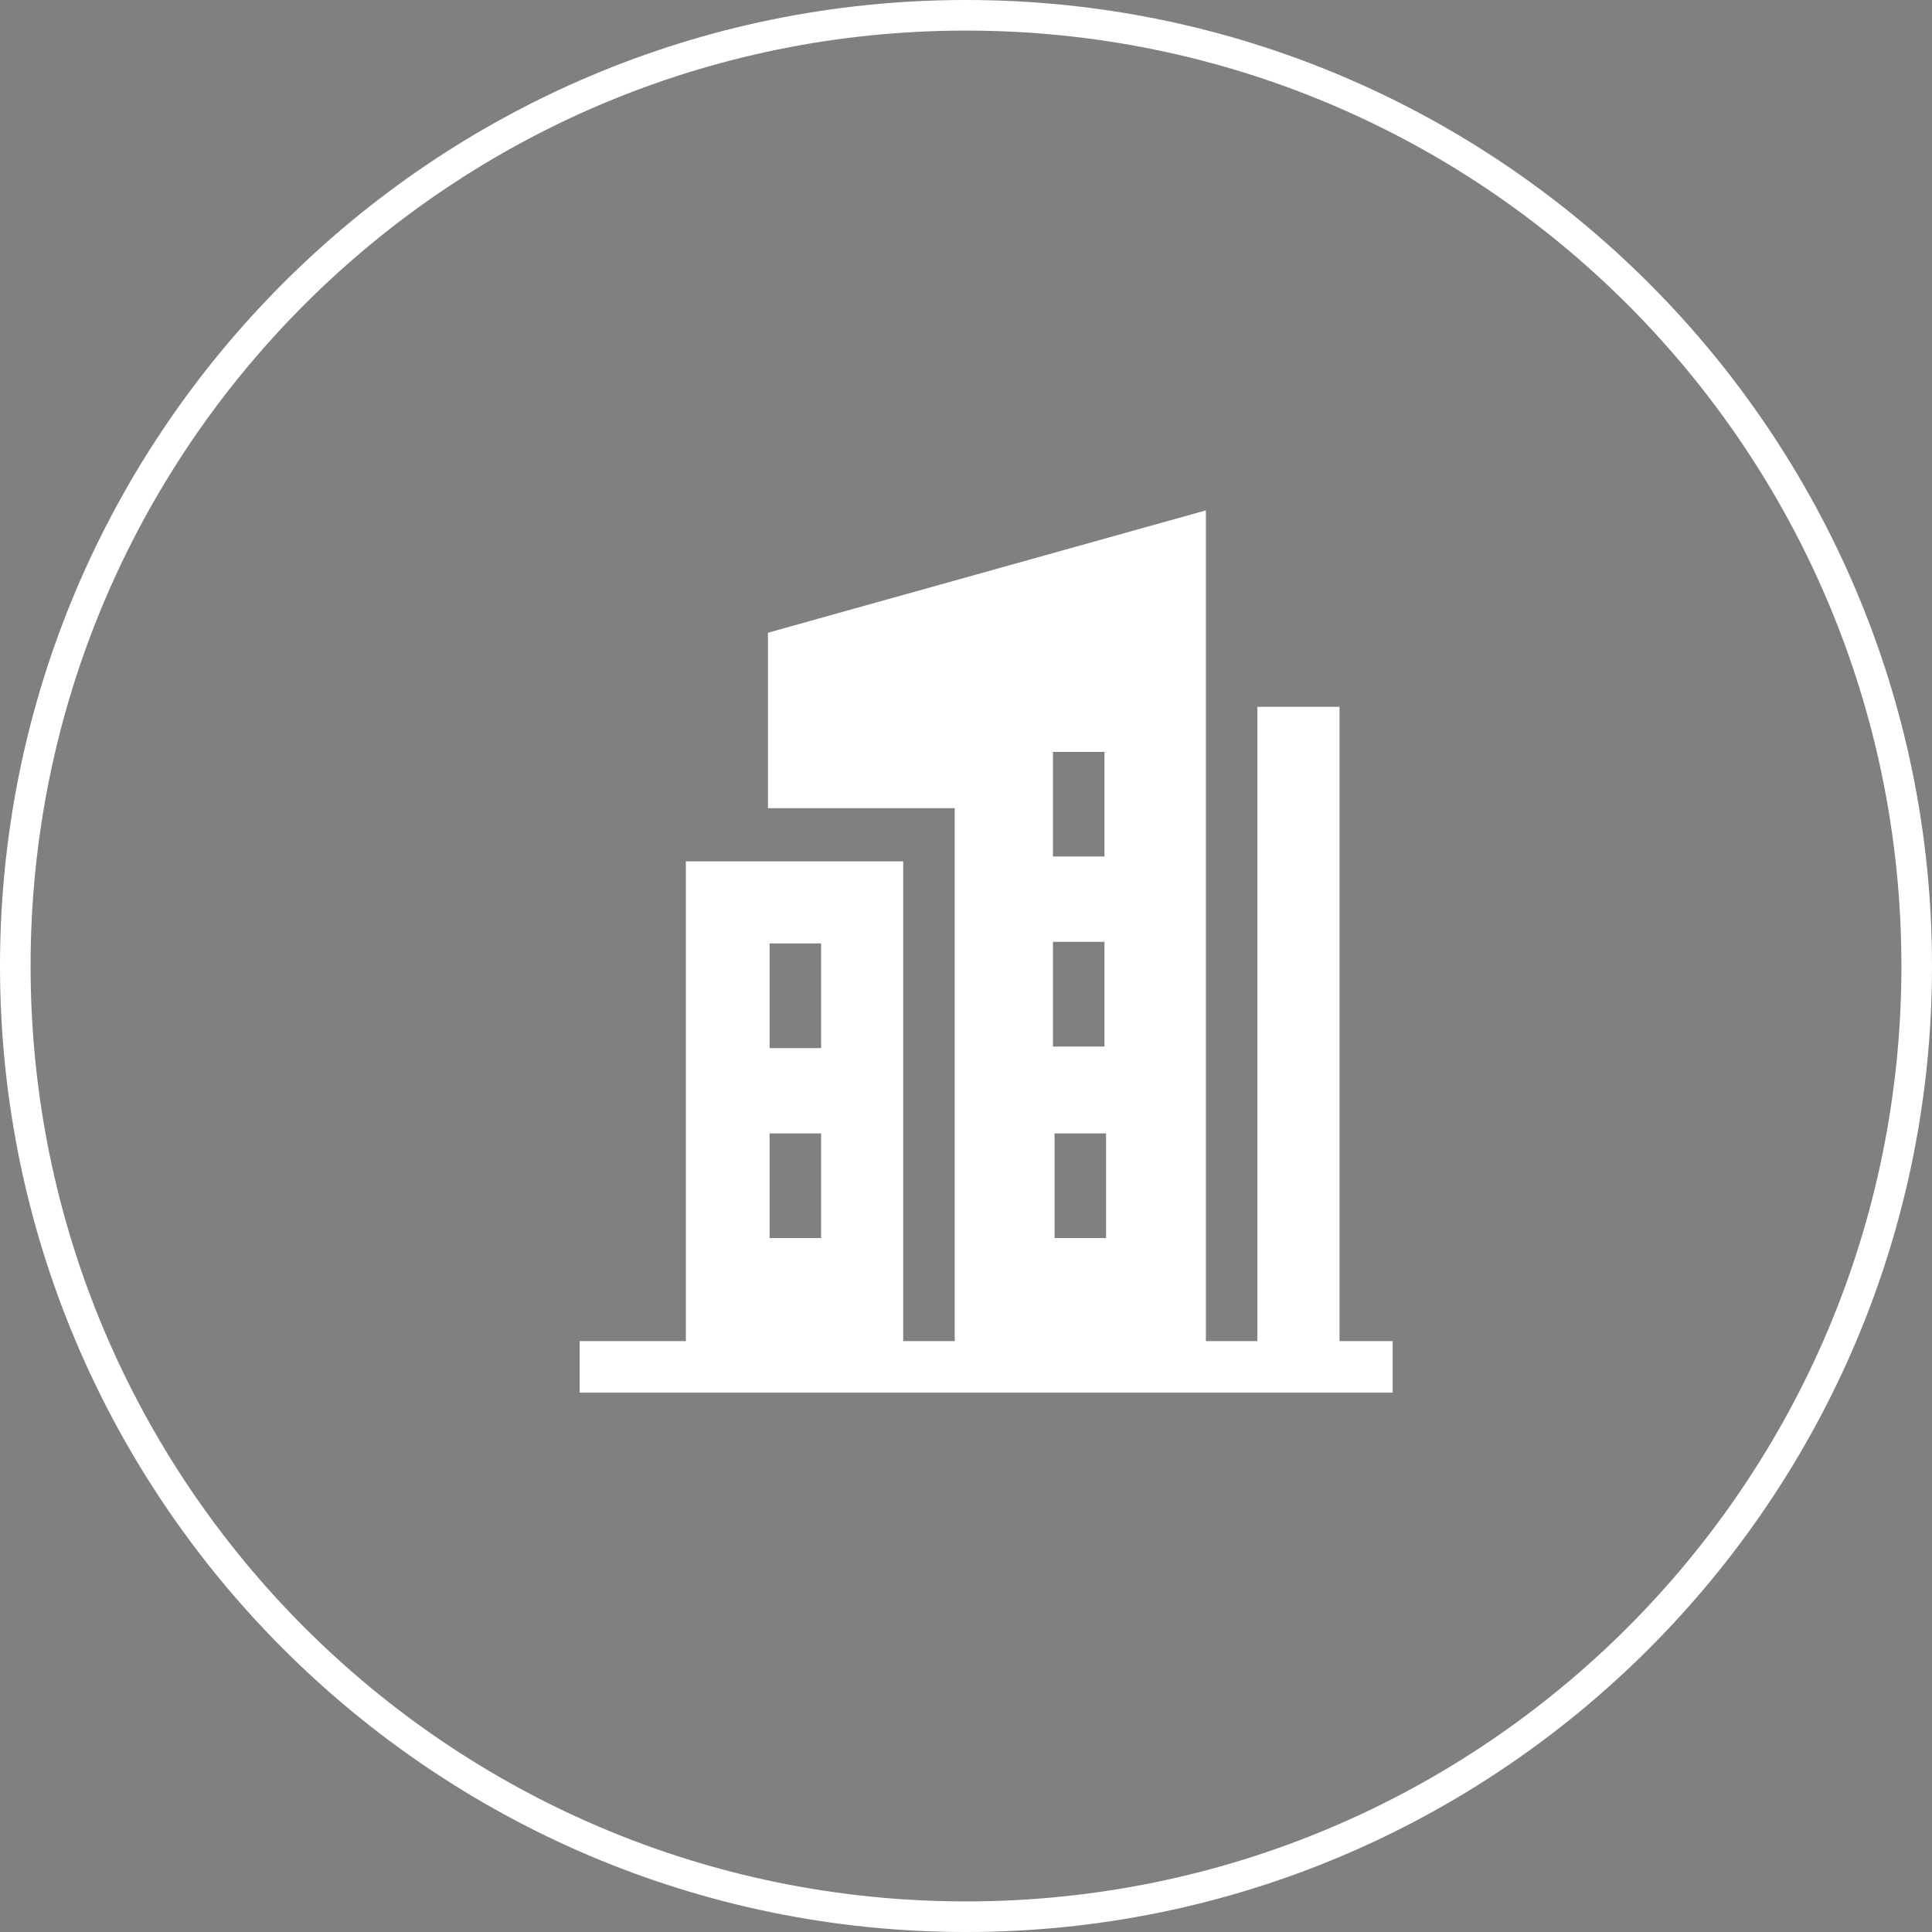 <?xml version="1.0" encoding="UTF-8"?>
<svg id="_圖層_1" data-name="圖層 1" xmlns="http://www.w3.org/2000/svg" width="120" height="120" viewBox="0 0 120 120">
  <rect x="0" y="0" width="120" height="120" fill="#808080" stroke="none"/>
  <defs>
    <style>
      .cls-1 {
        fill: #fff;
      }

      .cls-2 {
        fill: none;
      }

      .cls-3 {
        fill: #231815;
      }
    </style>
  </defs>
  <circle id="_椭圆_14" data-name="椭圆 14" class="cls-2" cx="60" cy="60" r="60"/>
  <rect class="cls-2" width="120" height="120"/>
  <circle id="_椭圆_14-2" data-name=" 椭圆 14" class="cls-2" cx="60" cy="60" r="60"/>
  <rect class="cls-2" width="120" height="120"/>
  <path id="_路径_132" data-name=" 路径 132" class="cls-1" d="M60,120C26.9,120,0,93.1,0,60S26.9,0,60,0s60,26.9,60,60-26.9,60-60,60M60,1.9C27.9,1.9,1.9,27.9,1.9,60s26,58.1,58.1,58.1,58.1-26,58.1-58.1h0C118.1,27.9,92.1,1.9,60,1.9"/>
  <path id="_路径_133" data-name=" 路径 133" class="cls-3" d="M82.8,79.8v-.2h0s-.3.2-.4.4c0,0,0-.2.2-.2M79.1,89.8h0v-1.1,1.1M74.4,83.6l1,1-1-1h0Z"/>
  <path class="cls-1" d="M83.2,83.3v-39.4h-5.1v39.4h-3.2V31.7l-27.2,7.6v10.9h11.6v33.1h-3.2v-29.8h-13.5v29.8h-6.6v3.2h50.5v-3.2h-3.4.1ZM65.4,65v-6.5h3.2v6.5h-3.2ZM68.7,70.4v6.5h-3.2v-6.5h3.2ZM65.4,53.2v-6.5h3.2v6.5h-3.2ZM47.8,58.6h3.2v6.5h-3.2v-6.5ZM47.8,70.4h3.2v6.5h-3.2v-6.5Z"/>
</svg>